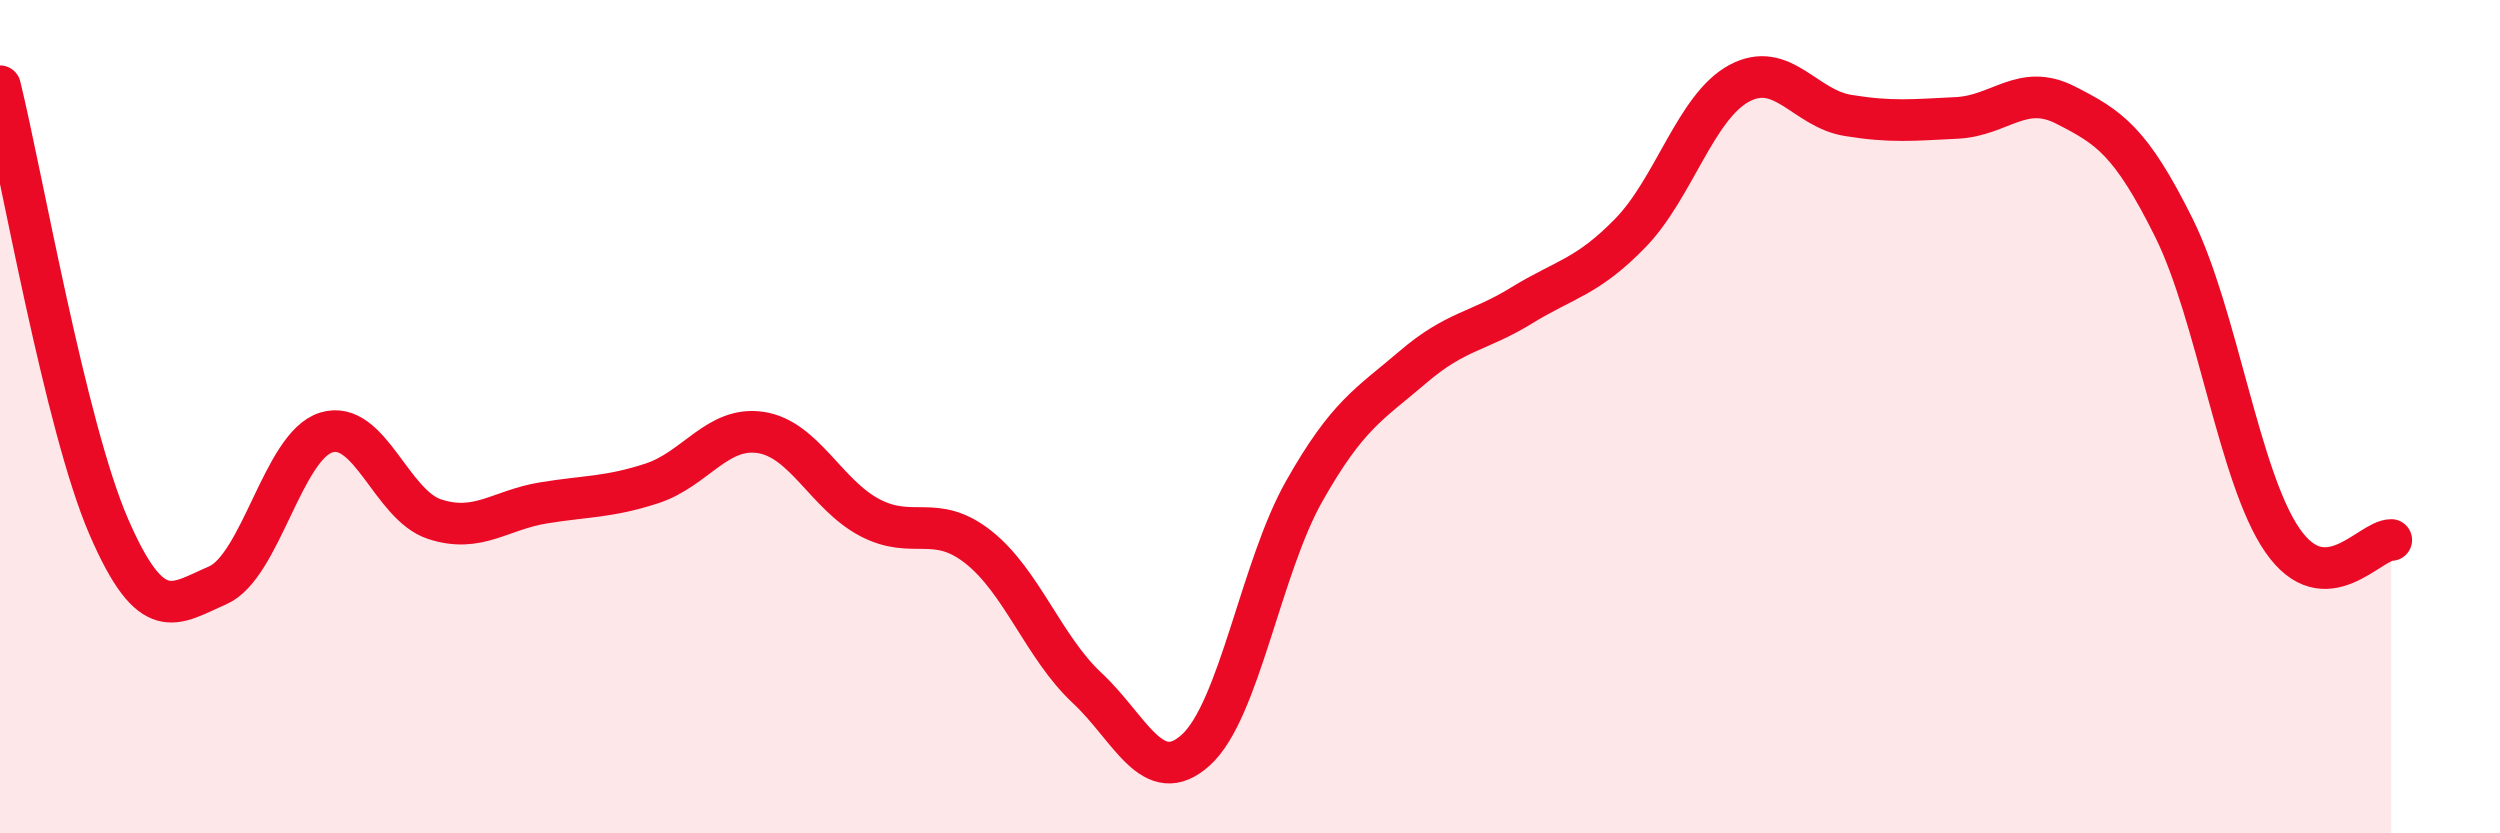 
    <svg width="60" height="20" viewBox="0 0 60 20" xmlns="http://www.w3.org/2000/svg">
      <path
        d="M 0,2.07 C 0.52,4.18 1.57,10.24 2.61,12.64 C 3.65,15.04 4.18,14.5 5.22,14.05 C 6.26,13.6 6.79,10.7 7.83,10.38 C 8.87,10.06 9.39,12.12 10.43,12.46 C 11.47,12.8 12,12.24 13.04,12.07 C 14.08,11.9 14.61,11.94 15.65,11.6 C 16.69,11.26 17.22,10.22 18.26,10.38 C 19.3,10.54 19.83,11.87 20.87,12.42 C 21.91,12.97 22.44,12.31 23.48,13.13 C 24.52,13.95 25.05,15.54 26.09,16.51 C 27.13,17.48 27.66,18.94 28.7,18 C 29.74,17.06 30.26,13.63 31.3,11.79 C 32.34,9.95 32.87,9.7 33.91,8.81 C 34.95,7.92 35.48,7.97 36.52,7.33 C 37.56,6.69 38.09,6.66 39.13,5.59 C 40.17,4.52 40.7,2.56 41.74,2 C 42.78,1.44 43.31,2.6 44.35,2.77 C 45.39,2.94 45.92,2.88 46.96,2.83 C 48,2.78 48.53,1.99 49.57,2.52 C 50.61,3.05 51.13,3.37 52.17,5.46 C 53.21,7.55 53.74,11.47 54.78,12.97 C 55.82,14.47 56.87,12.96 57.39,12.96L57.39 20L0 20Z"
        fill="#EB0A25"
        opacity="0.1"
        stroke-linecap="round"
        stroke-linejoin="round"
      />
      <path
        d="M 0,2.07 C 0.52,4.18 1.57,10.24 2.61,12.64 C 3.65,15.04 4.18,14.5 5.22,14.05 C 6.26,13.6 6.79,10.7 7.83,10.38 C 8.87,10.06 9.39,12.12 10.43,12.46 C 11.47,12.8 12,12.24 13.04,12.07 C 14.08,11.9 14.61,11.94 15.65,11.6 C 16.69,11.26 17.22,10.22 18.26,10.38 C 19.3,10.54 19.83,11.87 20.87,12.42 C 21.91,12.97 22.44,12.31 23.48,13.13 C 24.52,13.95 25.05,15.54 26.09,16.51 C 27.13,17.48 27.66,18.94 28.7,18 C 29.74,17.06 30.26,13.63 31.3,11.79 C 32.34,9.95 32.87,9.7 33.91,8.81 C 34.95,7.92 35.48,7.97 36.52,7.33 C 37.56,6.69 38.09,6.66 39.13,5.59 C 40.17,4.52 40.7,2.56 41.74,2 C 42.78,1.44 43.31,2.6 44.35,2.77 C 45.39,2.94 45.92,2.88 46.96,2.83 C 48,2.78 48.53,1.99 49.57,2.52 C 50.61,3.05 51.13,3.37 52.17,5.46 C 53.21,7.55 53.74,11.47 54.78,12.97 C 55.82,14.47 56.87,12.96 57.39,12.96"
        stroke="#EB0A25"
        stroke-width="1"
        fill="none"
        stroke-linecap="round"
        stroke-linejoin="round"
      />
    </svg>
  